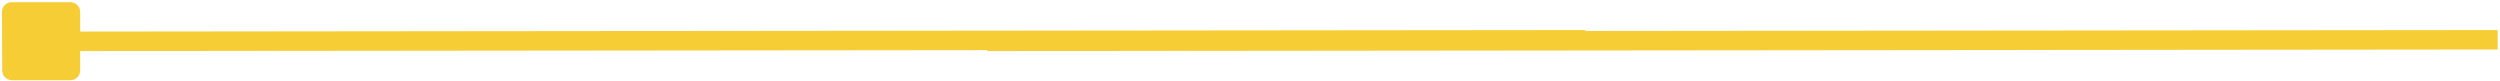 <svg xmlns="http://www.w3.org/2000/svg" viewBox="0 0 962 31" width="962" height="31"><title>New Project</title><style>		.s0 { fill: none;stroke: #f7cd35;stroke-width: 7.5 } 		.s1 { fill: #f7cd35;stroke: #f7cd35;stroke-linecap: round;stroke-linejoin: round;stroke-width: 7.5 } 	</style><path id="Path 60" class="s0" d="m28.9 15.9l581.2-0.6"></path><path id="Path 60 copy" class="s0" d="m379.9 15.9l581.2-0.6"></path><path id="Path 61" class="s1" d="m4.5 4.6h22.6v22.5h-22.5z"></path></svg>